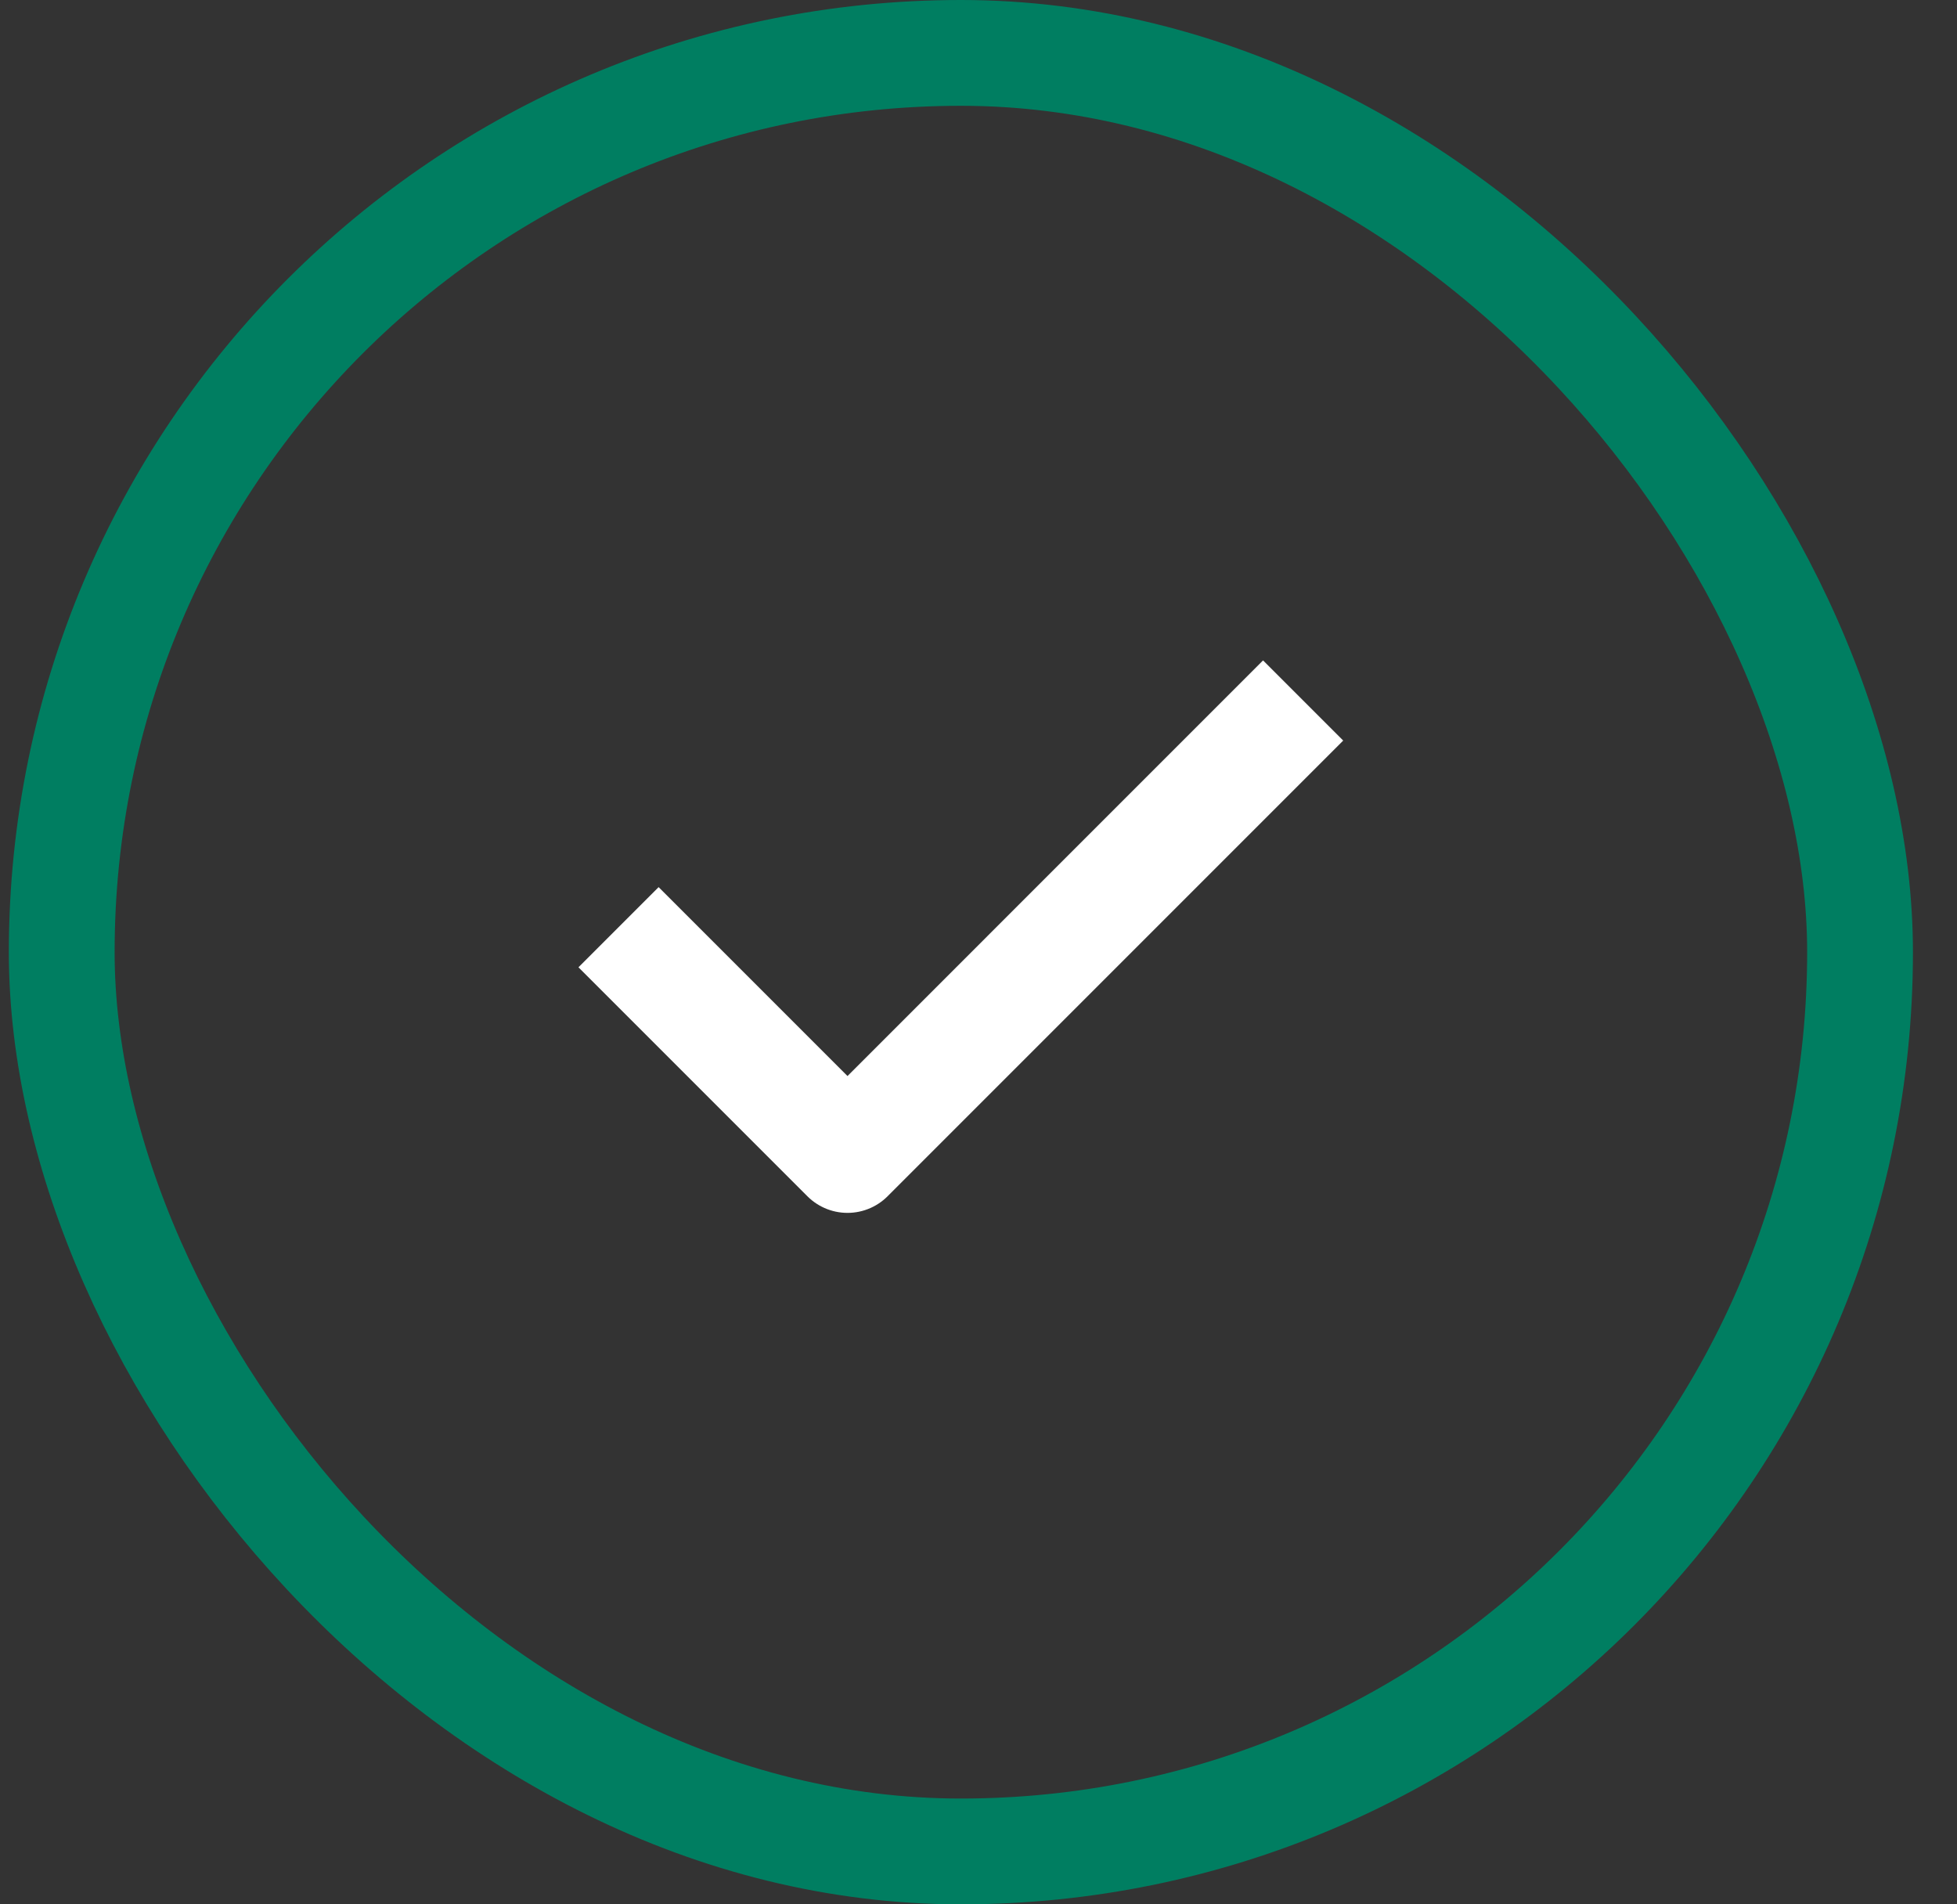 <?xml version="1.0" encoding="UTF-8"?> <svg xmlns="http://www.w3.org/2000/svg" width="37" height="36" viewBox="0 0 37 36" fill="none"><rect x="0" y="0" width="37" height="36" fill="#333333" stroke="none"/><rect x="1.167" y="1" width="34" height="34" rx="17" stroke="#007E61" stroke-width="2"></rect><path d="M23.88 14L16.023 21.857L12.452 18.286" stroke="white" stroke-width="2.143" stroke-linecap="square" stroke-linejoin="round"></path></svg> 
